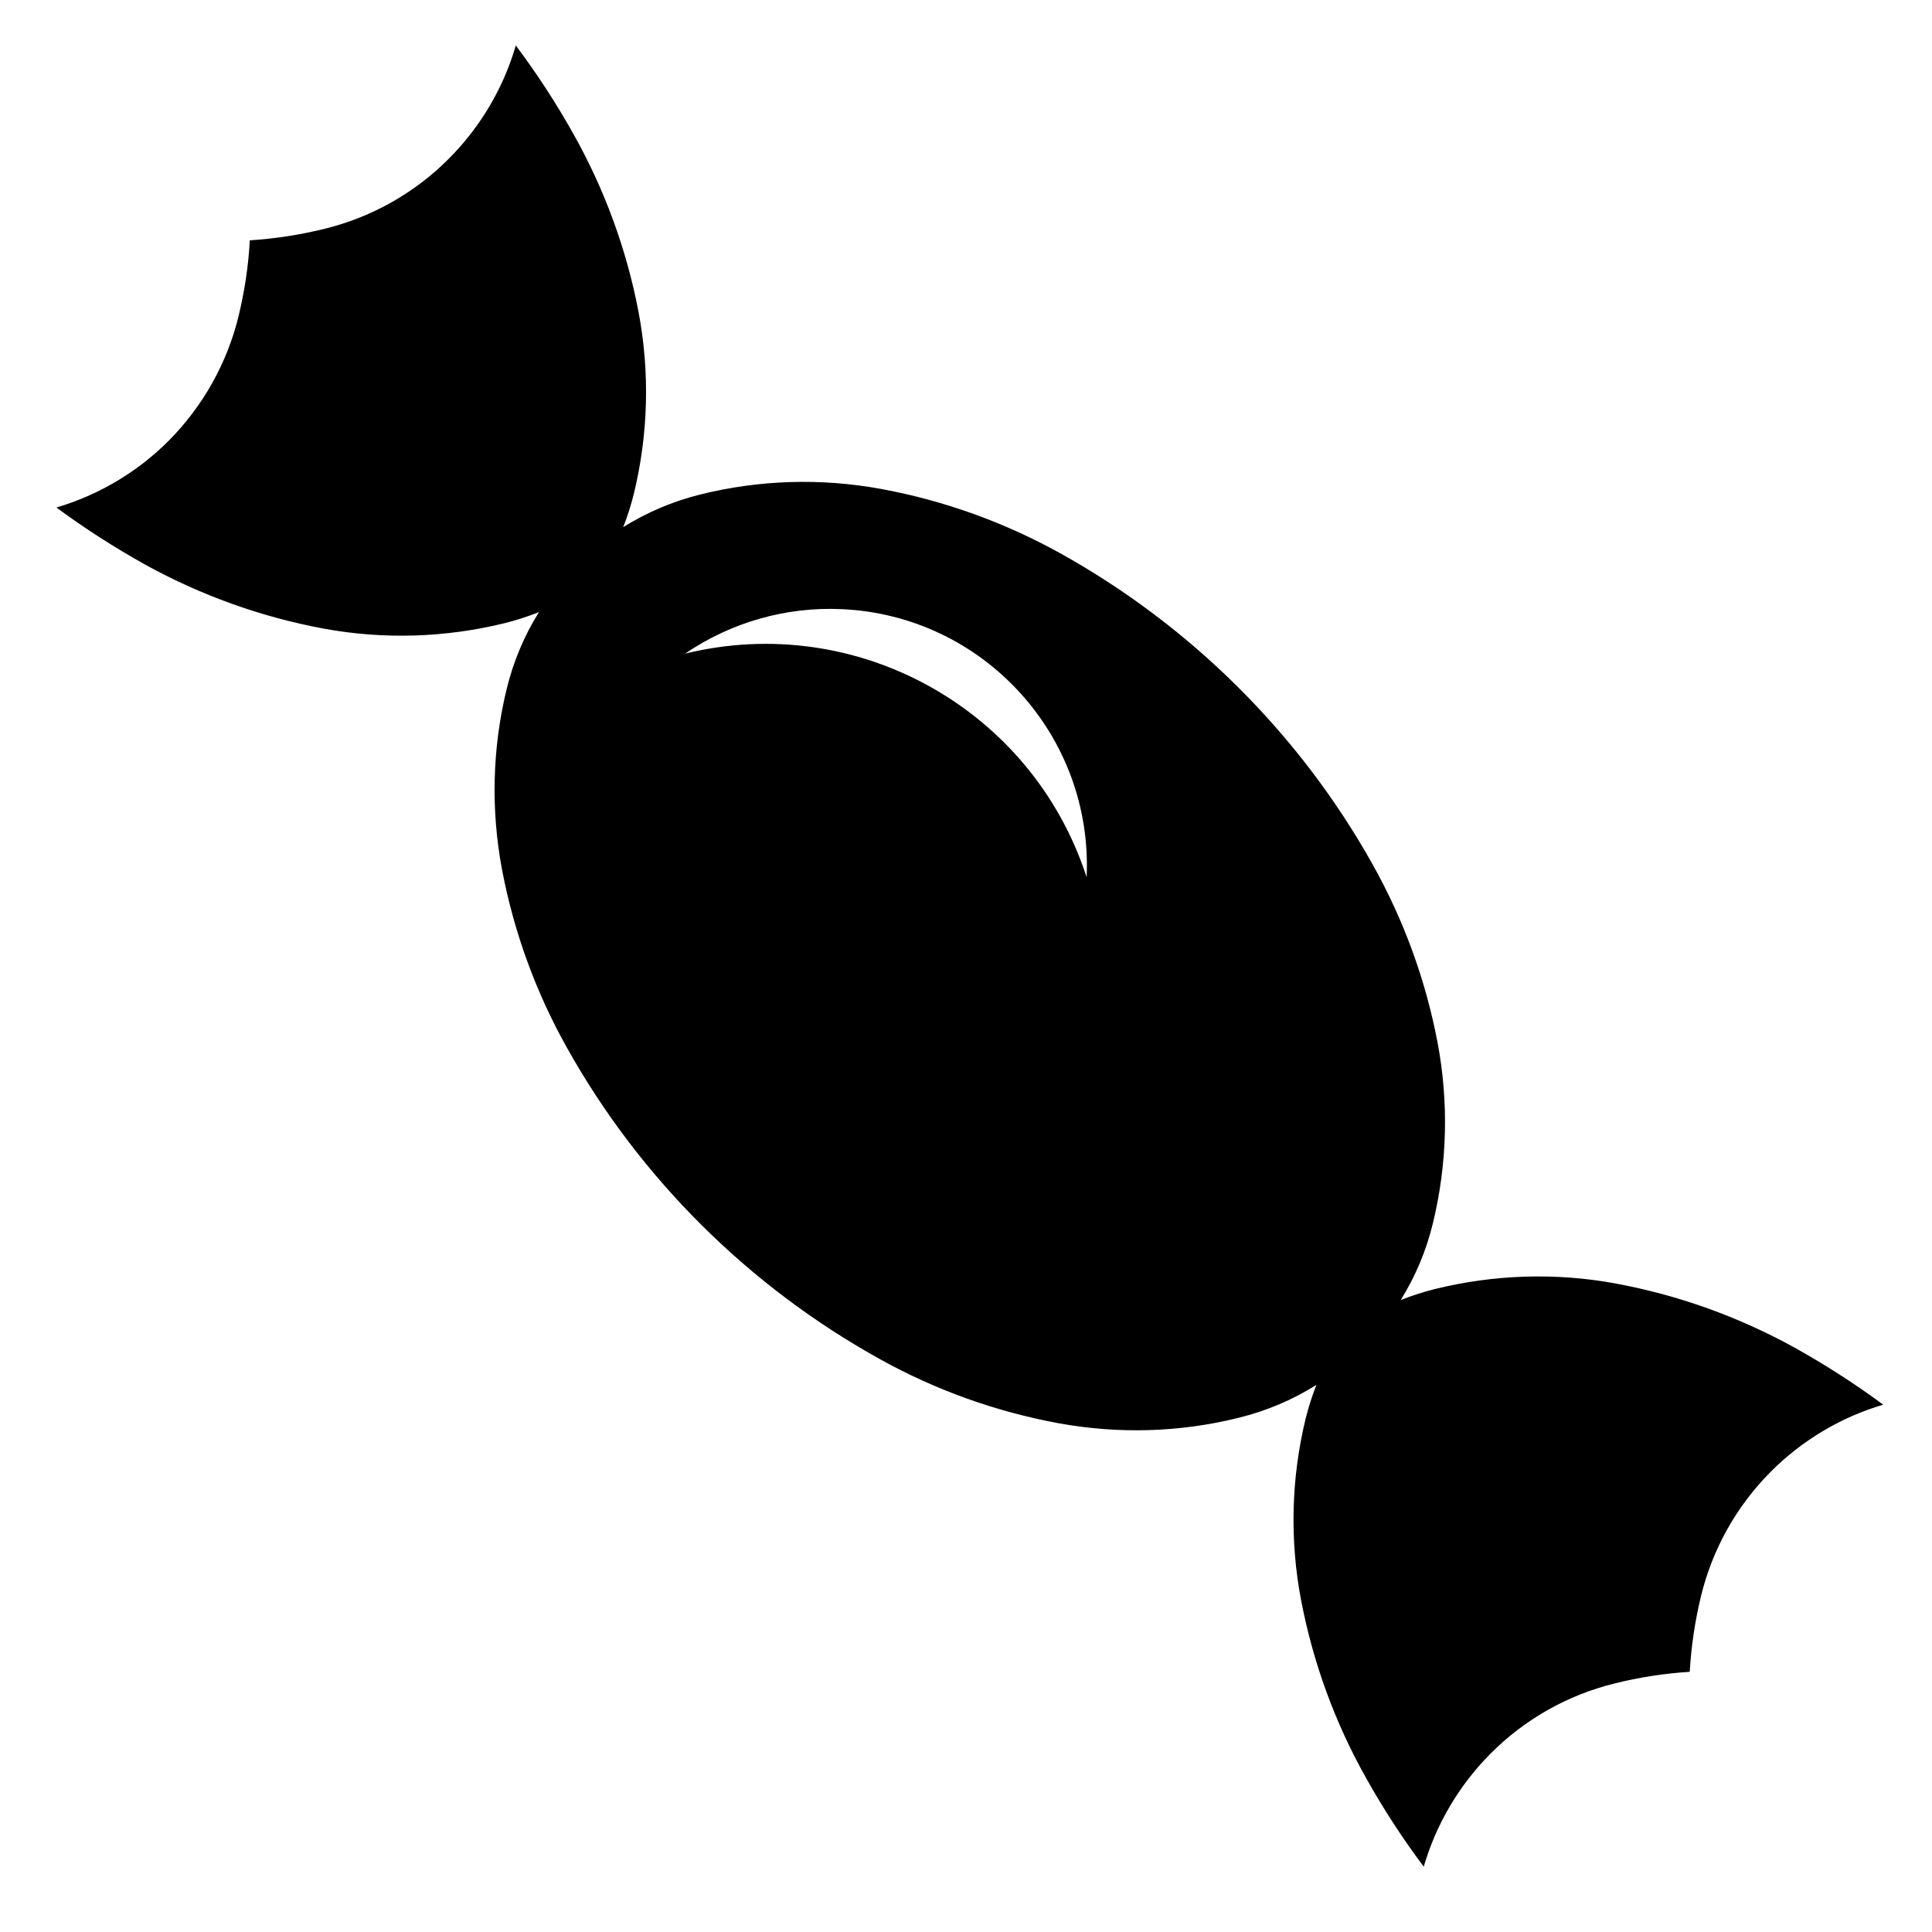 <?xml version="1.0" encoding="UTF-8"?>
<!-- The Best Svg Icon site in the world: iconSvg.co, Visit us! https://iconsvg.co -->
<svg fill="#000000" width="800px" height="800px" version="1.1" viewBox="144 144 512 512" xmlns="http://www.w3.org/2000/svg">
 <path d="m325.56 317.22c12.203-8.316 26.758-12.473 41.5-11.789 37.555 1.672 66.629 33.52 64.906 71.039-14.449-44.594-60.891-70.414-106.41-59.25zm167.3 193.79c-1.152 2.934-2.102 5.953-2.875 9.035-3.809 15.738-4.207 32.086-1.195 47.953 3.168 16.594 8.988 32.562 17.285 47.277 4.57 8.16 9.645 15.977 15.234 23.41 3.281-11.262 9.355-21.543 17.637-29.895 9.035-9.113 20.391-15.547 32.824-18.625 6.574-1.656 13.273-2.684 20.027-3.117 0.387-6.793 1.402-13.488 2.984-20.051 3.039-12.484 9.41-23.852 18.484-32.973 8.277-8.293 18.512-14.434 29.805-17.77-7.523-5.566-15.352-10.578-23.527-15.145-14.773-8.148-30.777-13.898-47.402-16.973-15.859-2.926-32.223-2.394-47.906 1.477-3.09 0.785-6.098 1.75-9.023 2.906 3.914-6.293 6.801-13.191 8.543-20.418 3.793-15.695 4.219-32.023 1.195-47.898-3.148-16.594-9.004-32.566-17.285-47.293-9.656-17.227-21.676-33.008-35.699-46.934-14.008-13.922-29.871-25.852-47.125-35.43-14.773-8.176-30.789-13.93-47.414-16.984-15.863-2.902-32.223-2.414-47.898 1.5-7.199 1.785-14.086 4.715-20.379 8.637 1.168-2.91 2.106-5.93 2.871-9.02 3.797-15.73 4.211-32.078 1.211-47.941-3.152-16.586-9.008-32.555-17.289-47.273-4.574-8.16-9.668-15.977-15.246-23.418-3.273 11.262-9.344 21.543-17.637 29.891-9.027 9.117-20.379 15.547-32.793 18.633-6.602 1.652-13.305 2.68-20.062 3.117-0.367 6.797-1.391 13.492-2.977 20.078-3.031 12.445-9.41 23.824-18.438 32.949-8.281 8.332-18.547 14.438-29.836 17.785 7.516 5.559 15.371 10.57 23.523 15.133 14.773 8.148 30.762 13.891 47.395 16.973 15.895 2.91 32.234 2.394 47.926-1.477 3.062-0.77 6.074-1.75 9.027-2.906-3.941 6.293-6.812 13.191-8.566 20.418-3.805 15.688-4.207 32.012-1.203 47.879 3.164 16.609 8.996 32.586 17.289 47.309 9.648 17.23 21.688 33.031 35.691 46.934 14.008 13.922 29.875 25.84 47.141 35.418 14.773 8.203 30.762 13.941 47.402 17 15.891 2.891 32.23 2.43 47.898-1.508 7.219-1.797 14.09-4.707 20.383-8.664z"/>
</svg>